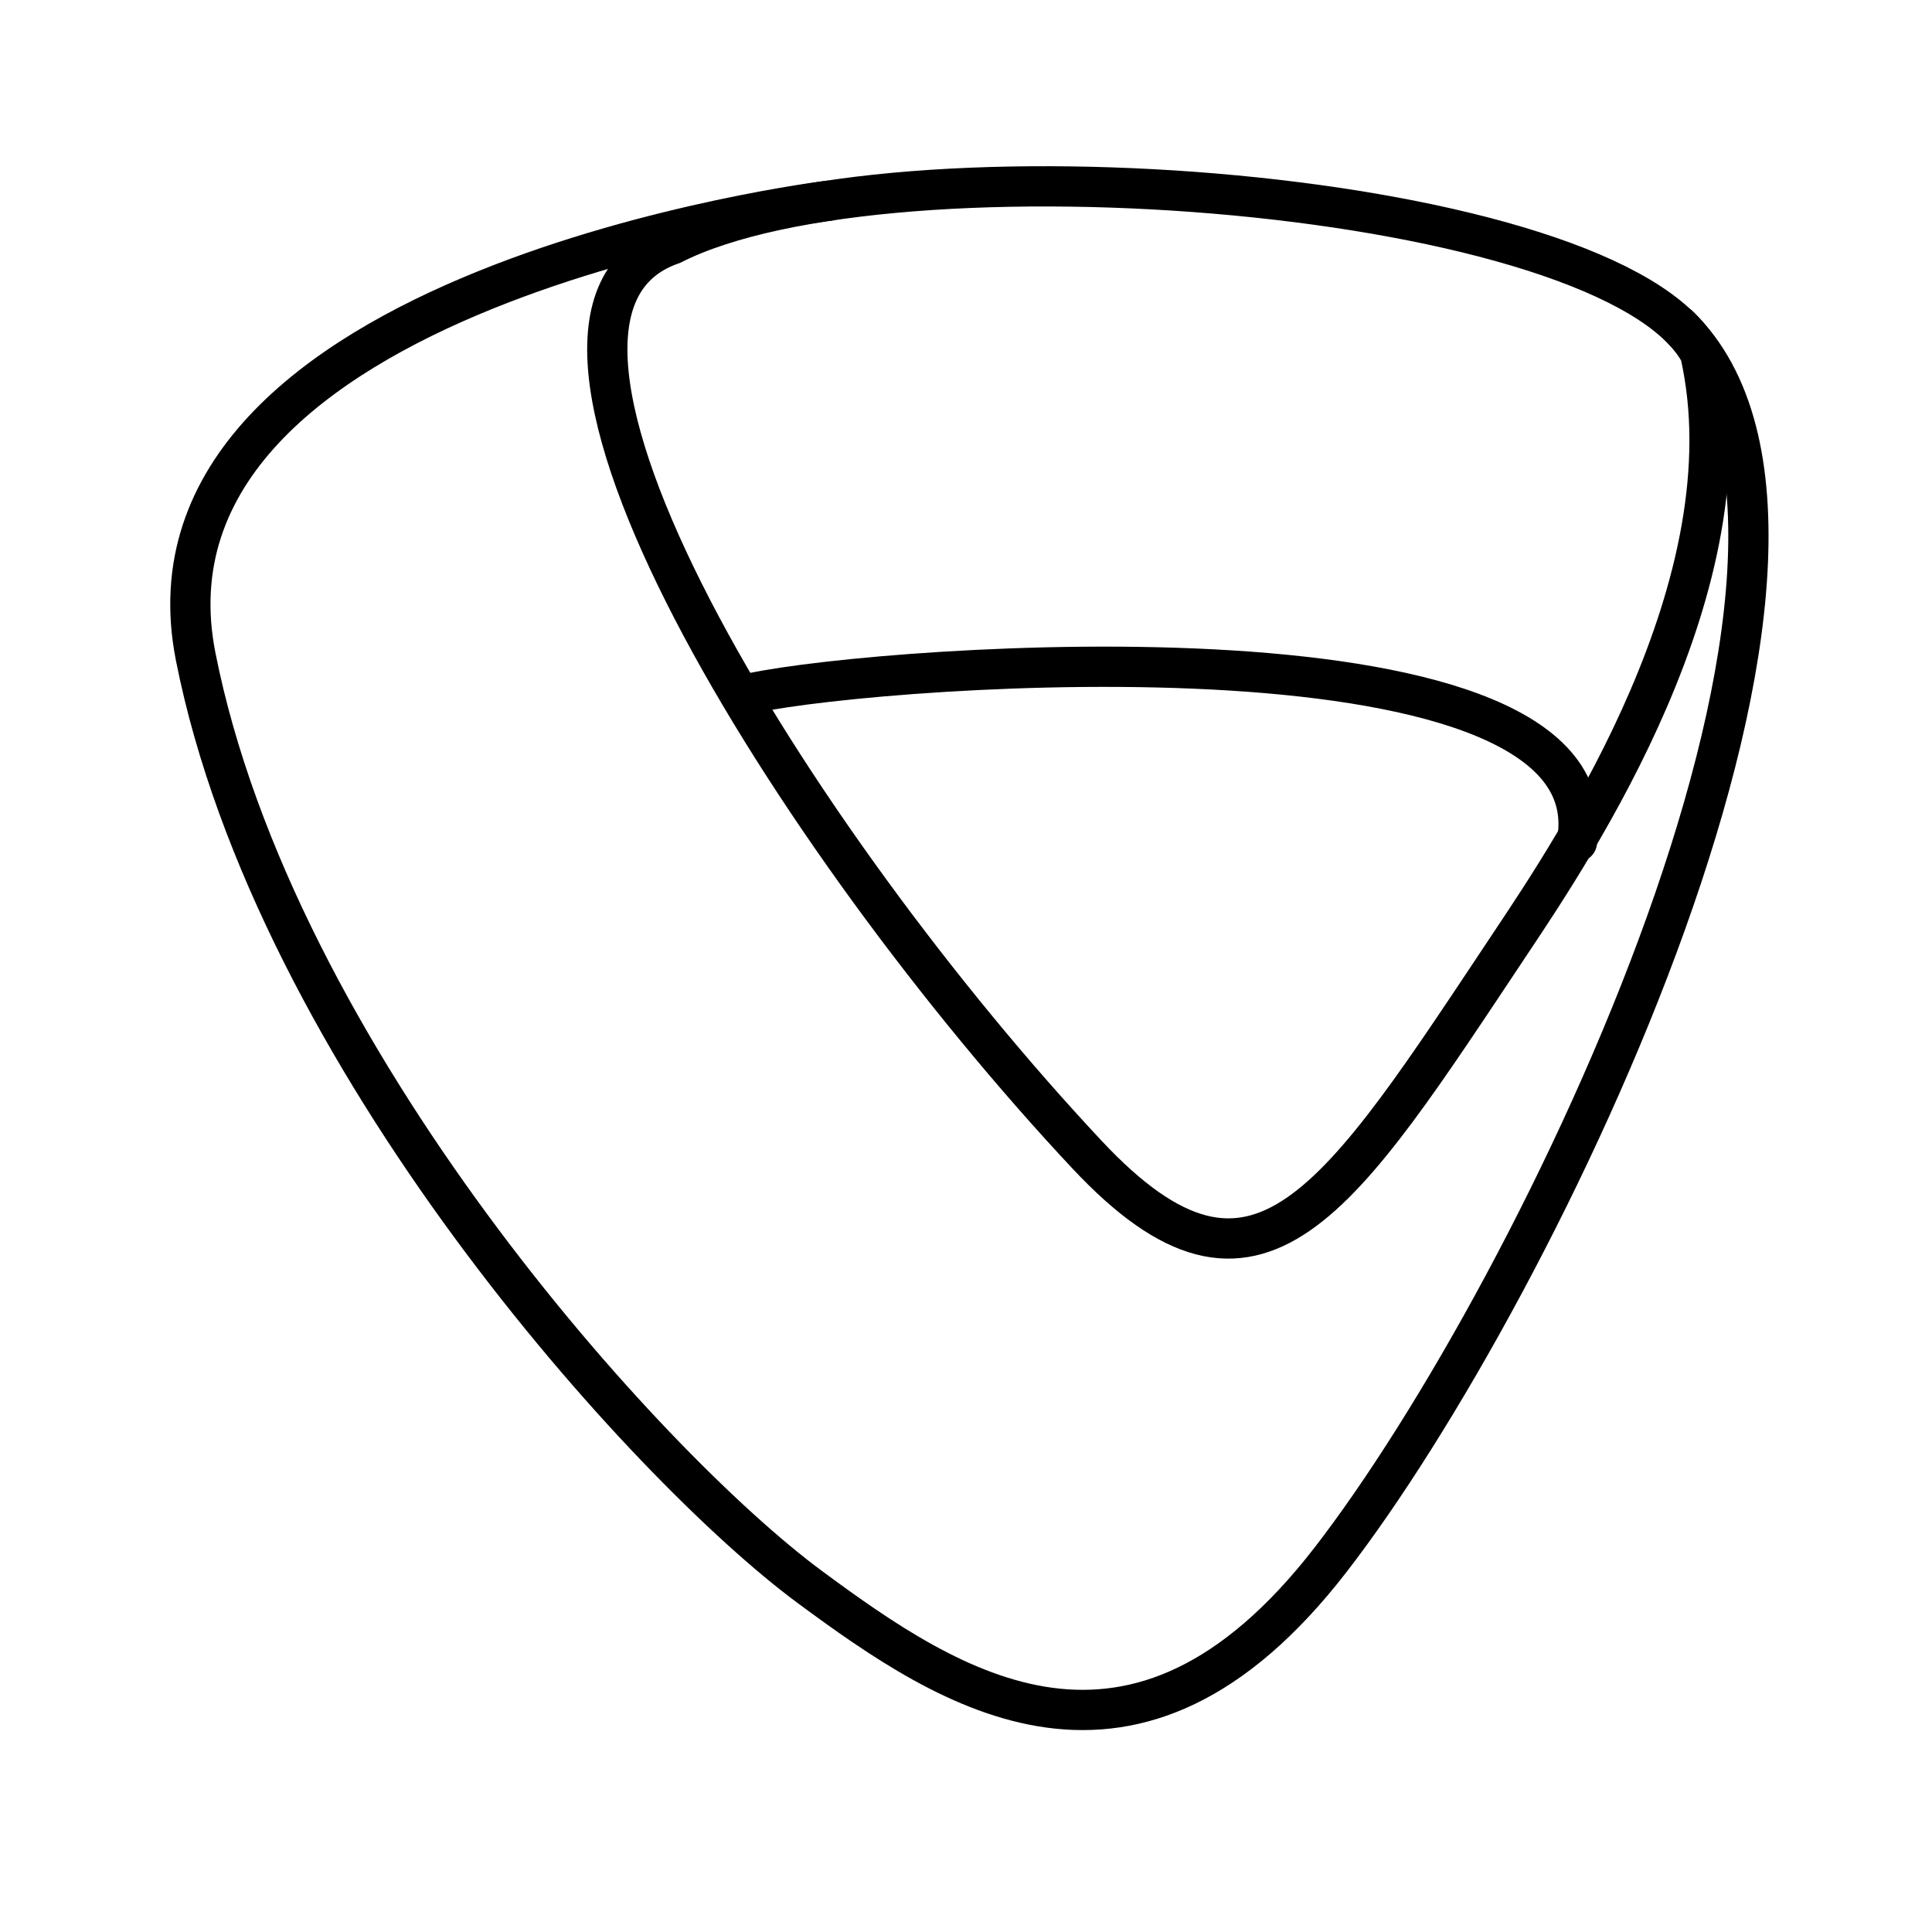 <?xml version="1.0" encoding="UTF-8"?>

<!-- Скачано с сайта svg4.ru / Downloaded from svg4.ru -->
<svg width="800px" height="800px" viewBox="0 0 48 48" id="b" xmlns="http://www.w3.org/2000/svg">

<defs>

<style>.c{fill:none;stroke:#000000;stroke-linecap:round;stroke-linejoin:round;}</style>

</defs>

<path class="c" d="m16.696,6.073c5.441-2.773,23.353-1.376,25.543,2.703,1.294,5.695-3.128,12.285-4.688,14.626-4.301,6.457-6.3,9.817-10.545,5.284-7.271-7.762-15.444-20.835-10.31-22.614l0.0.001Z"/>

<g>

<path class="c" d="m20.584,4.987S3.049,7.143,4.861,16.311c1.96,9.918,11.197,20.114,15.251,23.112,3.528,2.609,8.072,5.625,12.94-.664,5.18-6.693,14.164-25.278,8.667-30.658"/>

<path class="c" d="m18.664,17.223c3.409-.727,21.526-2.013,20.515,3.696"/>

</g>

</svg>